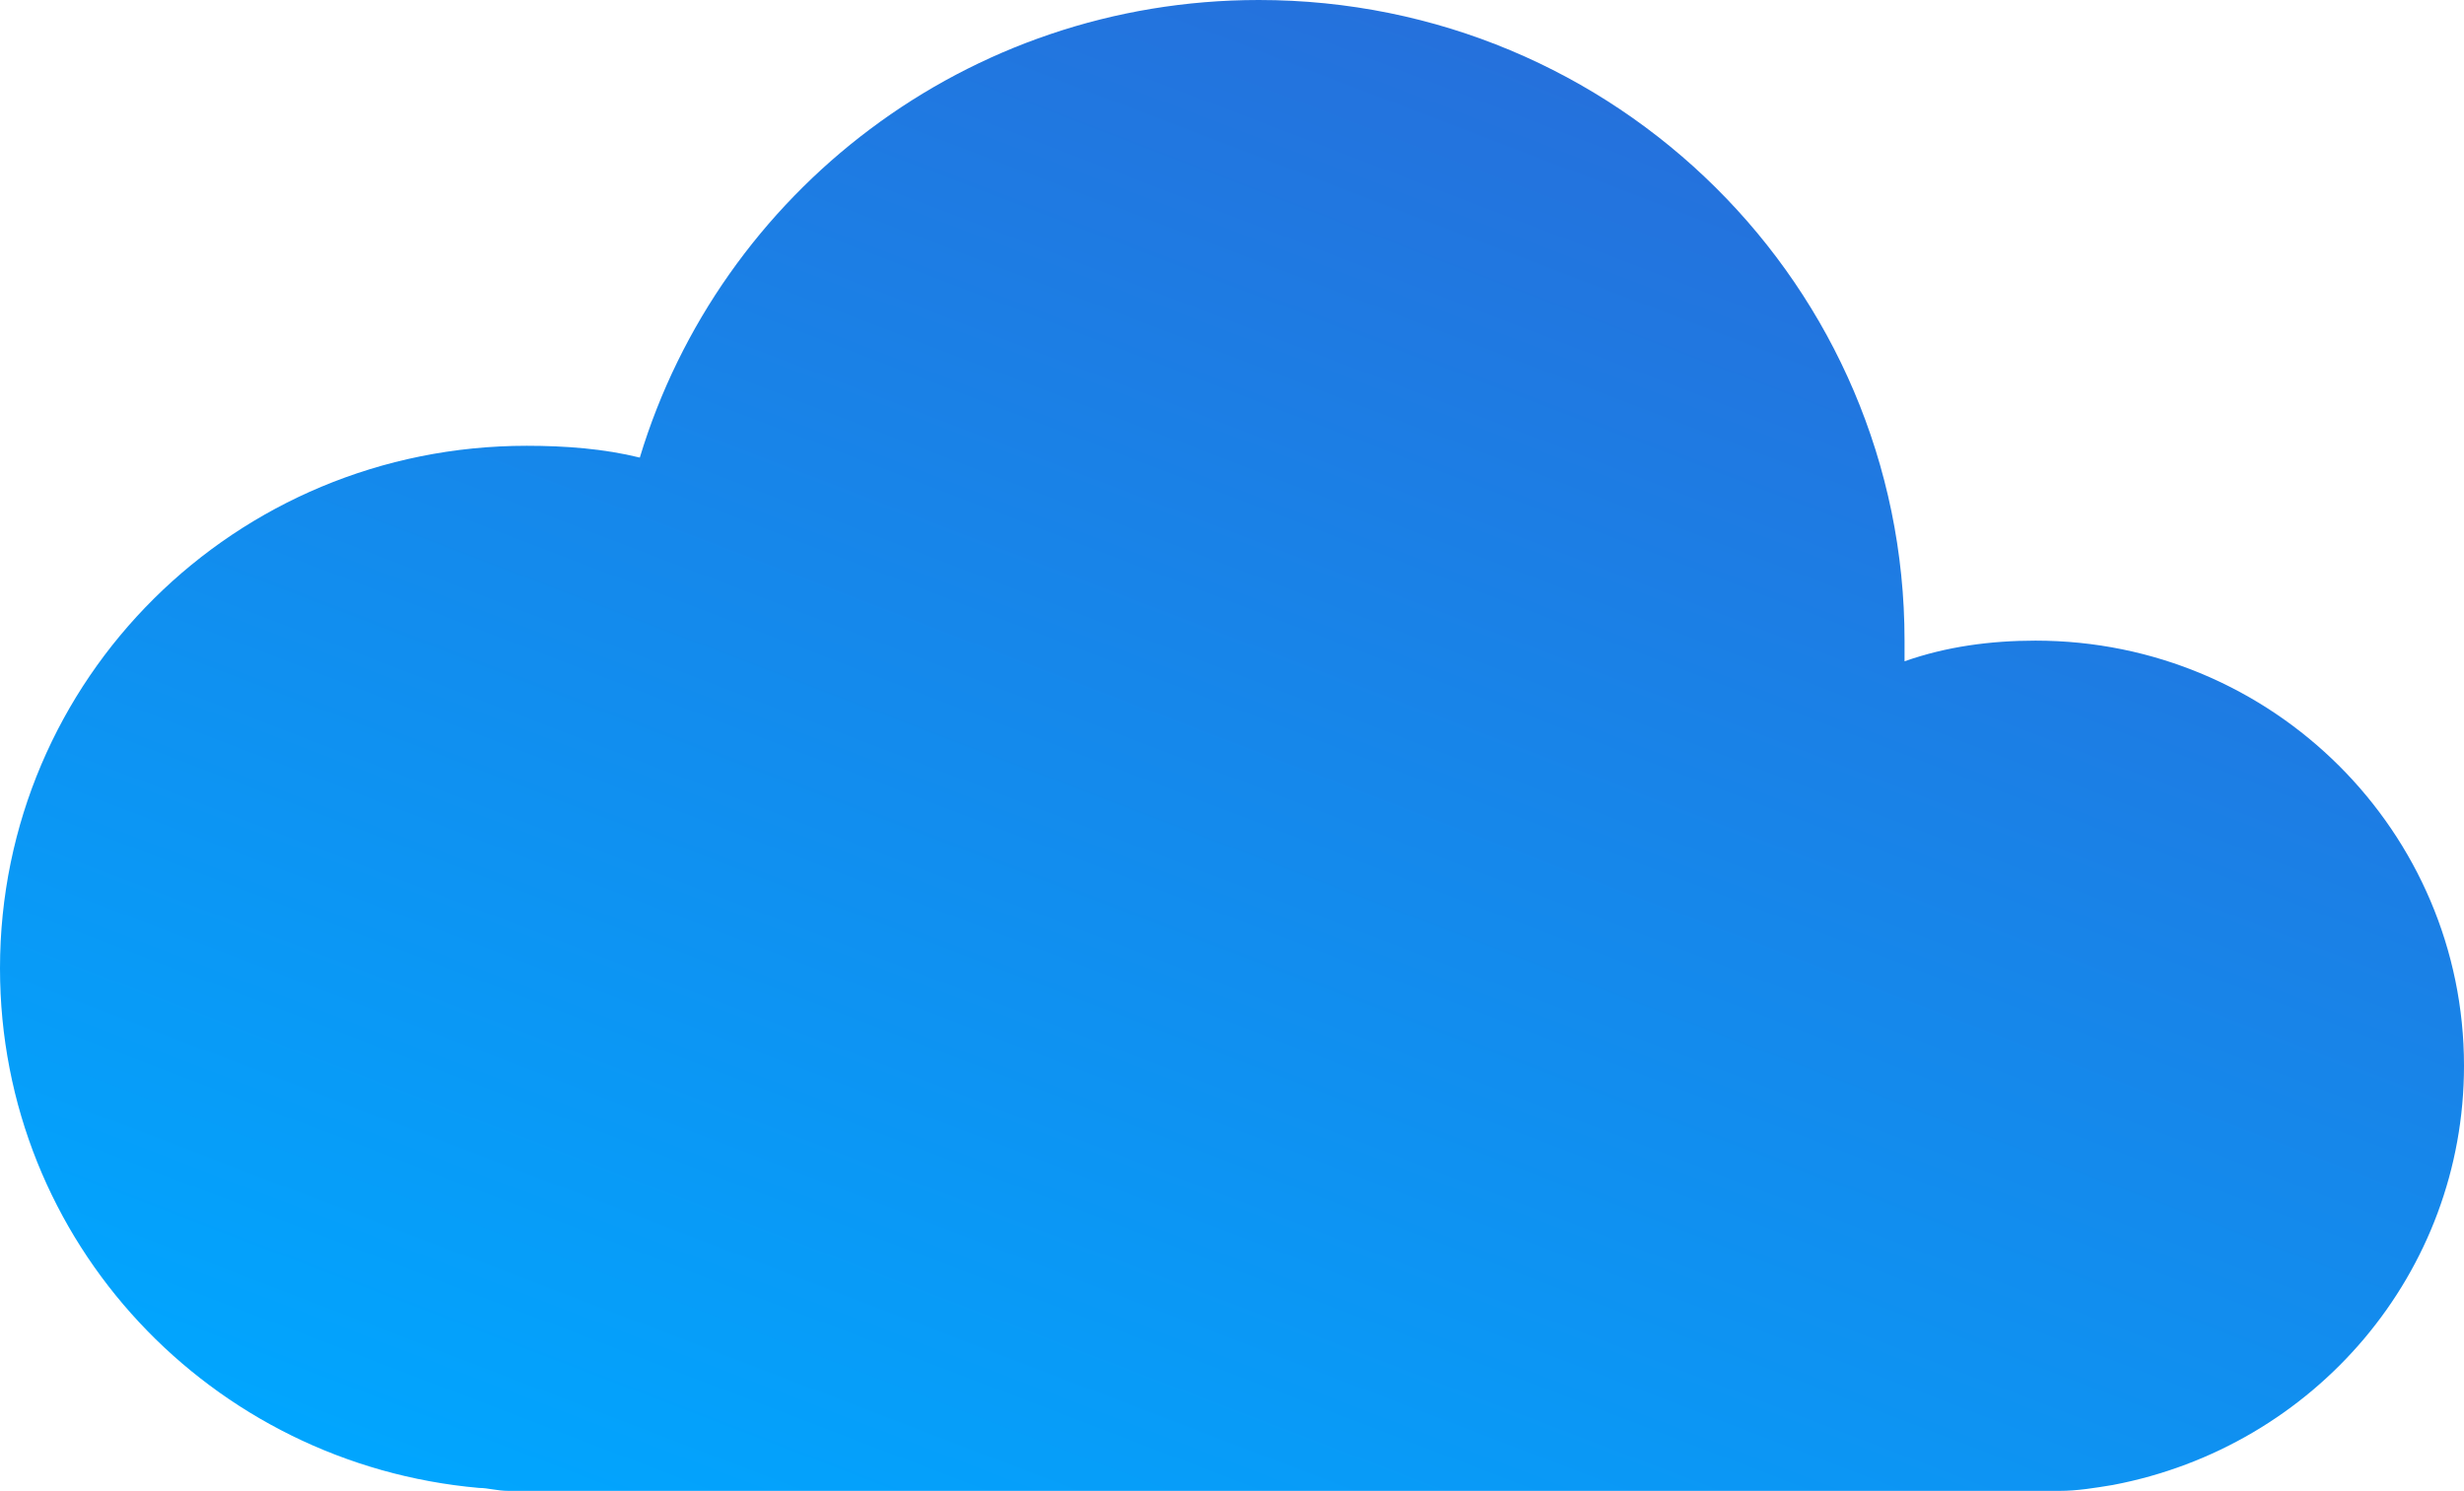 <?xml version="1.0" encoding="UTF-8"?>
<svg width="233px" height="141px" viewBox="0 0 233 141" version="1.1" xmlns="http://www.w3.org/2000/svg" xmlns:xlink="http://www.w3.org/1999/xlink">
    <!-- Generator: Sketch 48 (47235) - http://www.bohemiancoding.com/sketch -->
    <title>icon_cloud</title>
    <desc>Created with Sketch.</desc>
    <defs>
        <linearGradient x1="13.114%" y1="100%" x2="76.458%" y2="0%" id="linearGradient-1">
            <stop stop-color="#00A7FF" offset="0%"></stop>
            <stop stop-color="#296BD8" offset="100%"></stop>
        </linearGradient>
    </defs>
    <g id="icon_cloud" stroke="none" stroke-width="1" fill="none" fill-rule="evenodd" transform="translate(-10, -50)">
        <path d="M243,150.794 C243,128.737 224.99,110.588 202.478,110.588 C198.257,110.588 194.036,111.147 190.097,112.543 C190.097,111.984 190.097,111.147 190.097,110.588 C190.097,77.083 162.801,50 129.033,50 C101.455,50 78.099,68.149 70.501,93.277 C67.124,92.44 63.466,92.16 59.808,92.16 C32.231,92.16 10,114.218 10,141.58 C10,167.547 29.979,188.487 55.306,190.721 C56.15,190.721 56.994,191 58.12,191 L204.729,191 C206.418,191 208.106,190.721 209.795,190.442 C228.93,186.812 243,170.339 243,150.794 Z" fill="url(#linearGradient-1)" fill-rule="nonzero"></path>
    </g>
</svg>